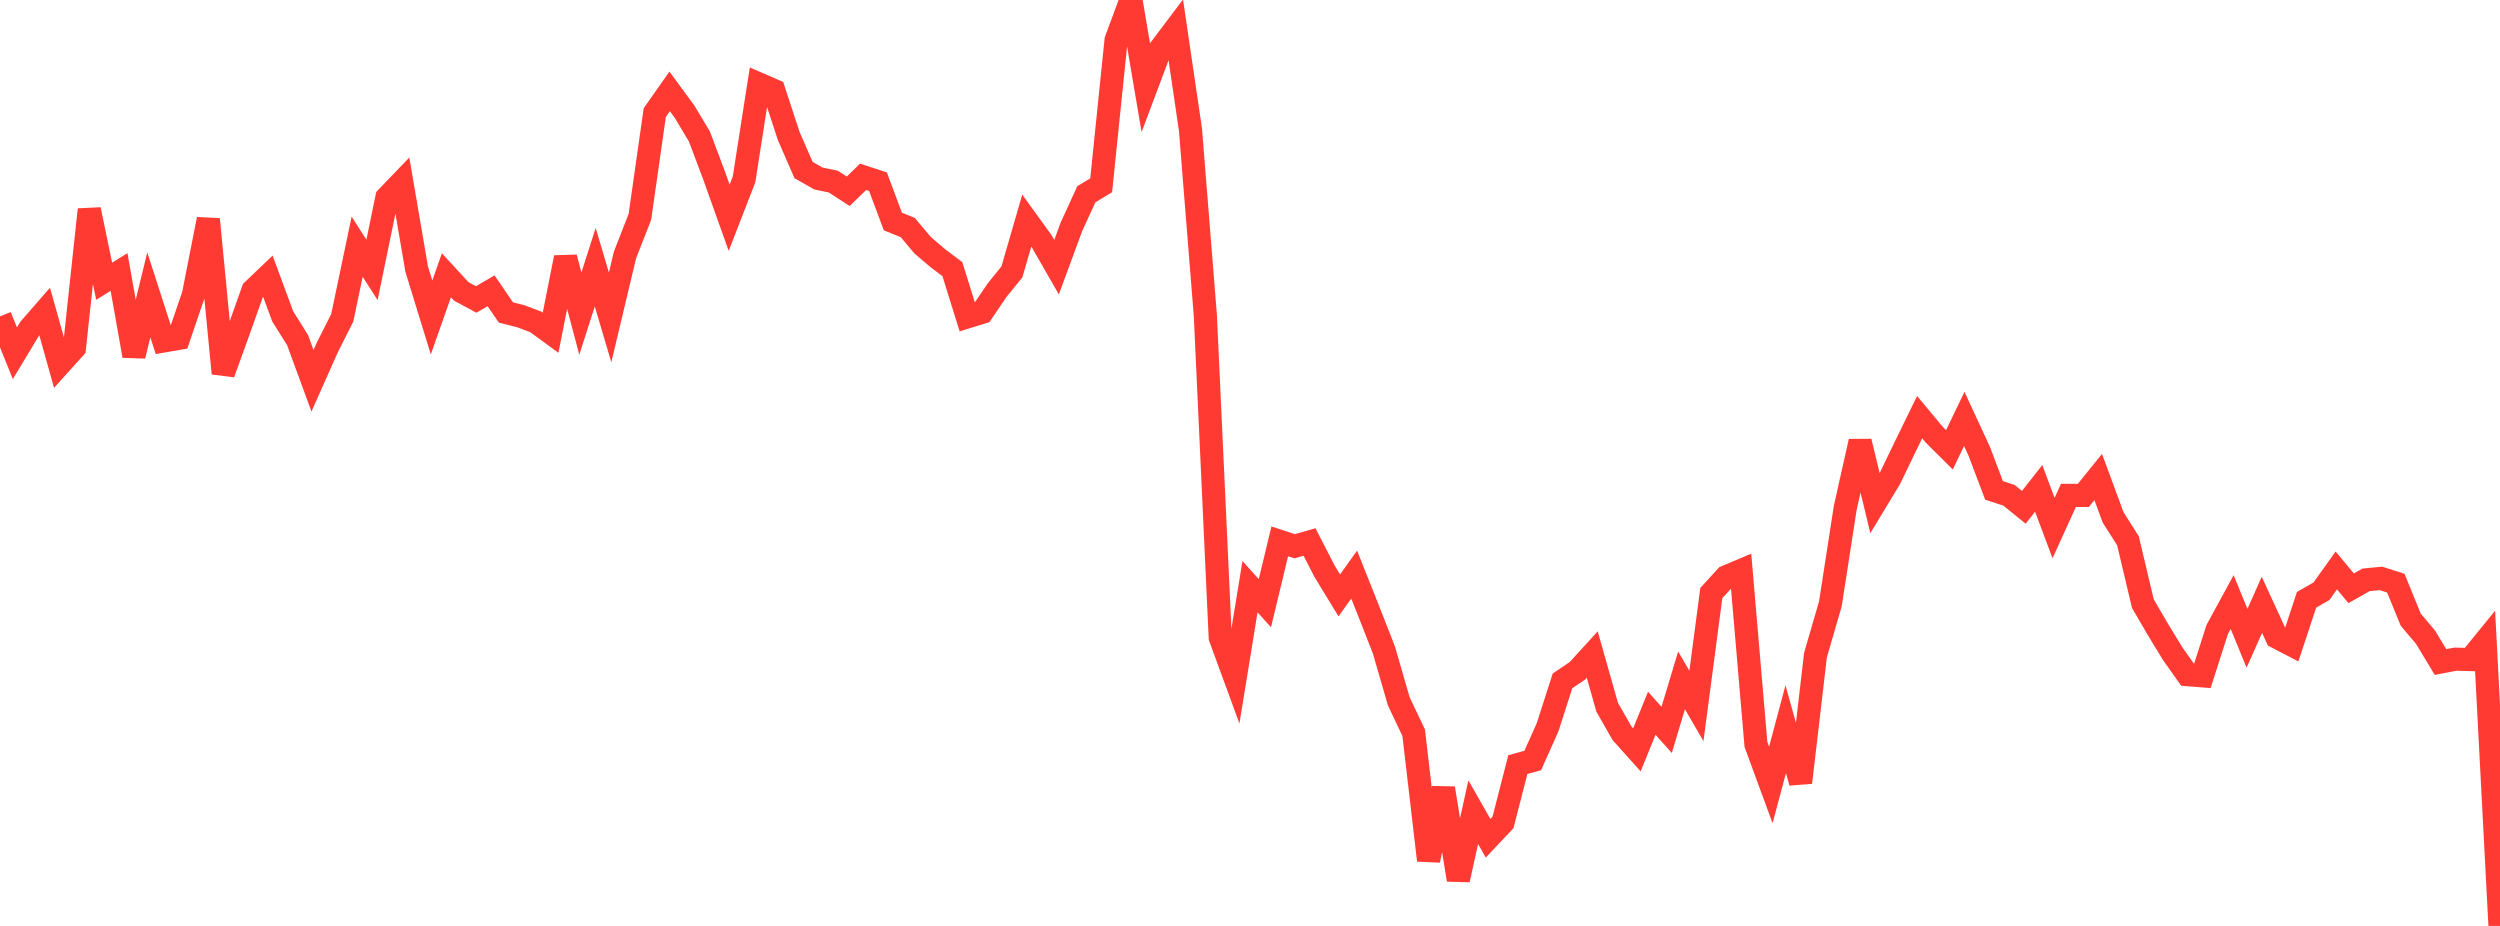 <?xml version="1.0" standalone="no"?>
<!DOCTYPE svg PUBLIC "-//W3C//DTD SVG 1.1//EN" "http://www.w3.org/Graphics/SVG/1.1/DTD/svg11.dtd">

<svg width="135" height="50" viewBox="0 0 135 50" preserveAspectRatio="none" 
  xmlns="http://www.w3.org/2000/svg"
  xmlns:xlink="http://www.w3.org/1999/xlink">


<polyline points="0.0, 17.086 0.804, 19.077 1.607, 17.742 2.411, 16.819 3.214, 19.683 4.018, 18.791 4.821, 11.316 5.625, 15.187 6.429, 14.688 7.232, 19.216 8.036, 15.923 8.839, 18.412 9.643, 18.271 10.446, 15.916 11.25, 11.838 12.054, 20.163 12.857, 17.942 13.661, 15.678 14.464, 14.91 15.268, 17.087 16.071, 18.369 16.875, 20.561 17.679, 18.754 18.482, 17.163 19.286, 13.321 20.089, 14.575 20.893, 10.668 21.696, 9.831 22.5, 14.527 23.304, 17.144 24.107, 14.865 24.911, 15.739 25.714, 16.171 26.518, 15.703 27.321, 16.875 28.125, 17.078 28.929, 17.381 29.732, 17.968 30.536, 13.905 31.339, 16.934 32.143, 14.428 32.946, 17.141 33.75, 13.766 34.554, 11.714 35.357, 6.082 36.161, 4.936 36.964, 6.028 37.768, 7.37 38.571, 9.505 39.375, 11.758 40.179, 9.686 40.982, 4.538 41.786, 4.886 42.589, 7.338 43.393, 9.184 44.196, 9.64 45.0, 9.807 45.804, 10.33 46.607, 9.547 47.411, 9.81 48.214, 11.961 49.018, 12.286 49.821, 13.241 50.625, 13.927 51.429, 14.535 52.232, 17.113 53.036, 16.863 53.839, 15.675 54.643, 14.683 55.446, 11.913 56.25, 13.027 57.054, 14.428 57.857, 12.249 58.661, 10.491 59.464, 10.005 60.268, 2.165 61.071, 0.0 61.875, 4.747 62.679, 2.607 63.482, 1.542 64.286, 7.006 65.089, 17.039 65.893, 34.426 66.696, 36.616 67.5, 31.681 68.304, 32.573 69.107, 29.234 69.911, 29.498 70.714, 29.267 71.518, 30.833 72.321, 32.153 73.125, 31.028 73.929, 33.05 74.732, 35.1 75.536, 37.876 76.339, 39.568 77.143, 46.459 77.946, 42.567 78.75, 47.51 79.554, 43.857 80.357, 45.265 81.161, 44.412 81.964, 41.288 82.768, 41.068 83.571, 39.271 84.375, 36.766 85.179, 36.224 85.982, 35.344 86.786, 38.188 87.589, 39.595 88.393, 40.493 89.196, 38.516 90.0, 39.413 90.804, 36.739 91.607, 38.122 92.411, 32.025 93.214, 31.148 94.018, 30.808 94.821, 40.198 95.625, 42.386 96.429, 39.378 97.232, 42.256 98.036, 35.375 98.839, 32.615 99.643, 27.425 100.446, 23.839 101.25, 27.169 102.054, 25.839 102.857, 24.173 103.661, 22.526 104.464, 23.491 105.268, 24.291 106.071, 22.623 106.875, 24.36 107.679, 26.483 108.482, 26.744 109.286, 27.395 110.089, 26.372 110.893, 28.515 111.696, 26.75 112.5, 26.754 113.304, 25.759 114.107, 27.936 114.911, 29.204 115.714, 32.595 116.518, 33.975 117.321, 35.293 118.125, 36.43 118.929, 36.496 119.732, 33.989 120.536, 32.511 121.339, 34.466 122.143, 32.66 122.946, 34.406 123.75, 34.824 124.554, 32.389 125.357, 31.929 126.161, 30.804 126.964, 31.768 127.768, 31.311 128.571, 31.234 129.375, 31.49 130.179, 33.461 130.982, 34.413 131.786, 35.749 132.589, 35.596 133.393, 35.616 134.196, 34.631 135.0, 50.0" fill="none" stroke="#ff3a33" stroke-width="1.25"/>

</svg>